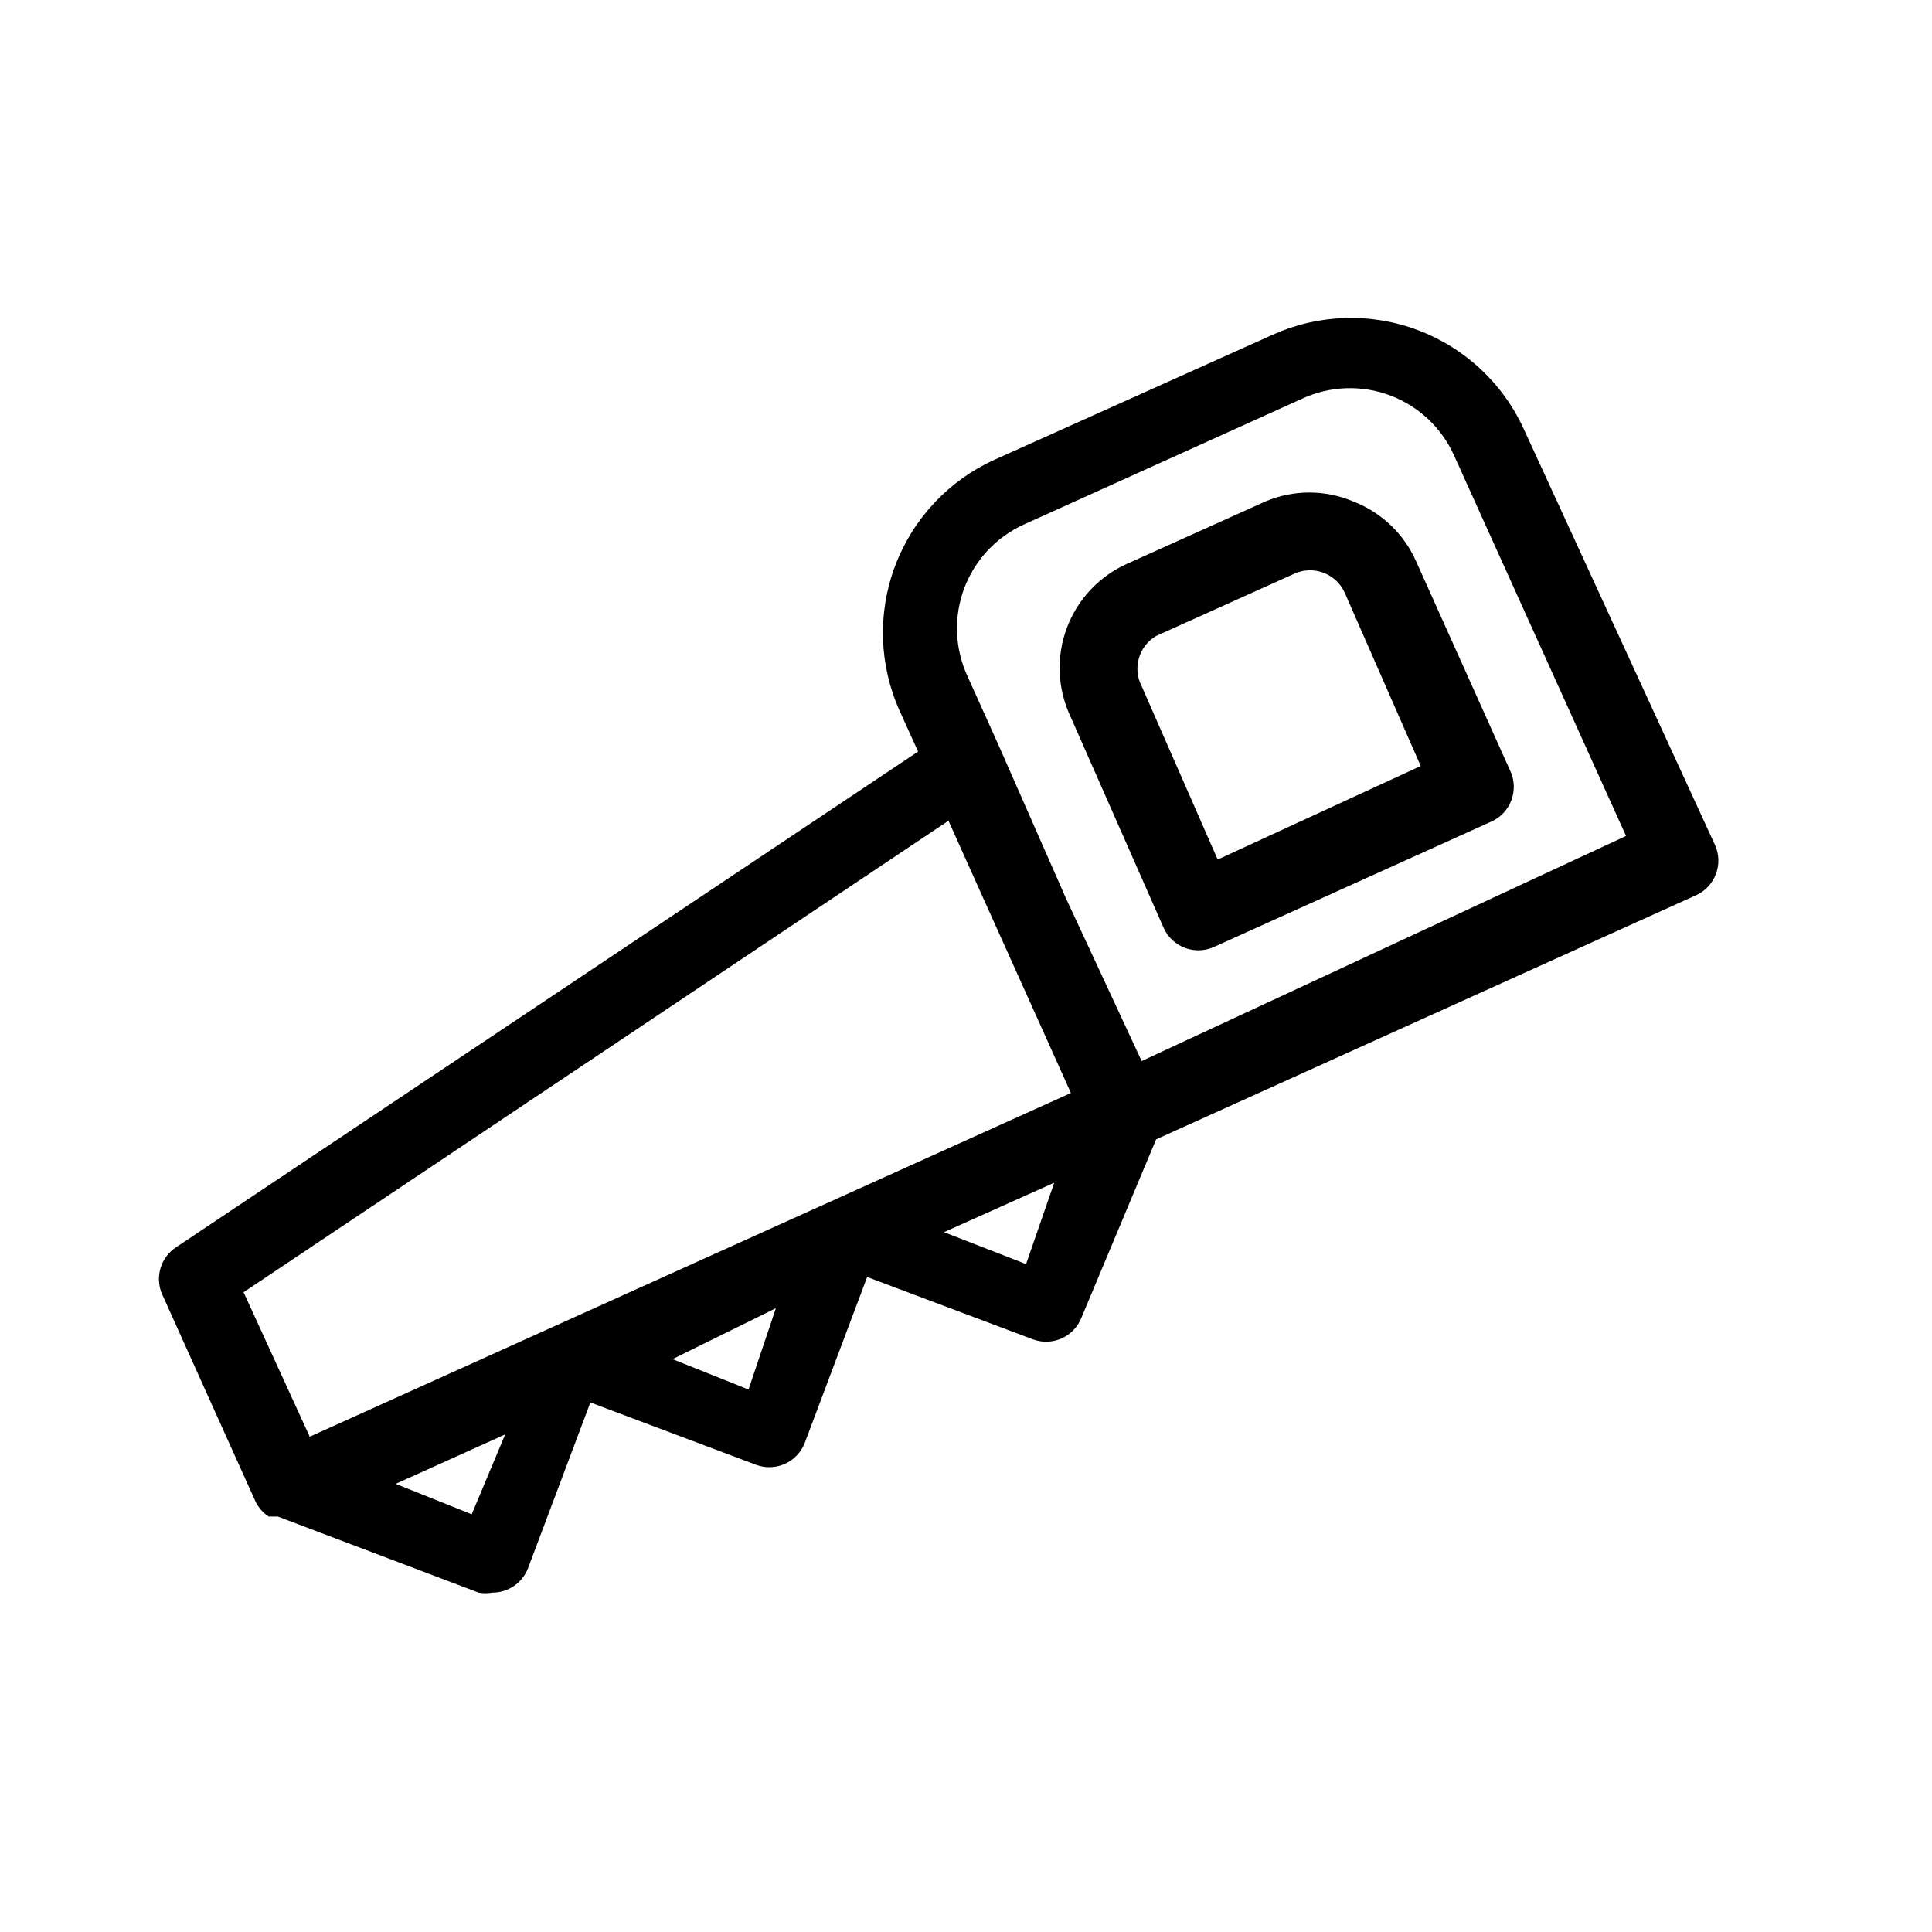 <?xml version="1.0" encoding="UTF-8"?>
<!-- Uploaded to: SVG Repo, www.svgrepo.com, Generator: SVG Repo Mixer Tools -->
<svg fill="#000000" width="800px" height="800px" version="1.1" viewBox="144 144 512 512" xmlns="http://www.w3.org/2000/svg">
 <path d="m547.92 257.93c-5.5-12.195-15.617-21.699-28.129-26.426-12.516-4.727-26.391-4.281-38.578 1.234l-73.555 33.051c-12.191 5.496-21.699 15.617-26.426 28.129-4.723 12.512-4.281 26.391 1.234 38.574l4.836 10.68-196.68 131.39c-4.098 2.723-5.633 8.004-3.629 12.496l24.789 55.016h-0.004c0.793 1.551 1.973 2.867 3.43 3.828h2.422l53.203 20.152h-0.008c1.199 0.219 2.43 0.219 3.629 0 4.191 0.027 7.961-2.539 9.473-6.449l16.523-43.934 43.934 16.523v0.004c5.172 1.91 10.922-0.695 12.898-5.844l16.523-43.934 43.934 16.523c5.172 1.91 10.922-0.691 12.895-5.844l19.75-47.156 143.08-64.688c5.055-2.289 7.309-8.238 5.039-13.301zm-278.91 287.37-20.152-8.062 29.02-13.098zm73.355-33.051-20.152-8.062 27.406-13.5zm73.555-33.25-21.762-8.465 29.223-13.098zm-189.84 45.746-17.531-38.289 186.81-124.95 5.238 11.688 27.207 60.457zm220.47-99.555-20.152-43.328-17.734-40.305-8.262-18.34v0.004c-3.398-7.344-3.715-15.738-0.875-23.312 2.844-7.578 8.602-13.695 15.988-16.992l73.555-33.25v-0.004c7.344-3.398 15.742-3.711 23.316-0.871 7.574 2.84 13.695 8.598 16.988 15.988l45.543 100.76zm56.023-148.32c-7.41-3.125-15.766-3.125-23.176 0l-36.676 16.523c-7.391 3.297-13.148 9.418-15.988 16.992-2.84 7.574-2.527 15.973 0.871 23.312l24.789 56.227c2.289 5.055 8.234 7.309 13.301 5.039l73.555-33.25c5.059-2.293 7.309-8.238 5.039-13.301l-24.988-55.621c-3.231-7.324-9.25-13.055-16.727-15.922zm-35.871 94.918-20.152-45.949c-2.453-4.746-0.773-10.582 3.828-13.297l36.676-16.523 0.004-0.004c5.062-2.269 11.008-0.016 13.297 5.039l20.152 45.949z"/>
</svg>